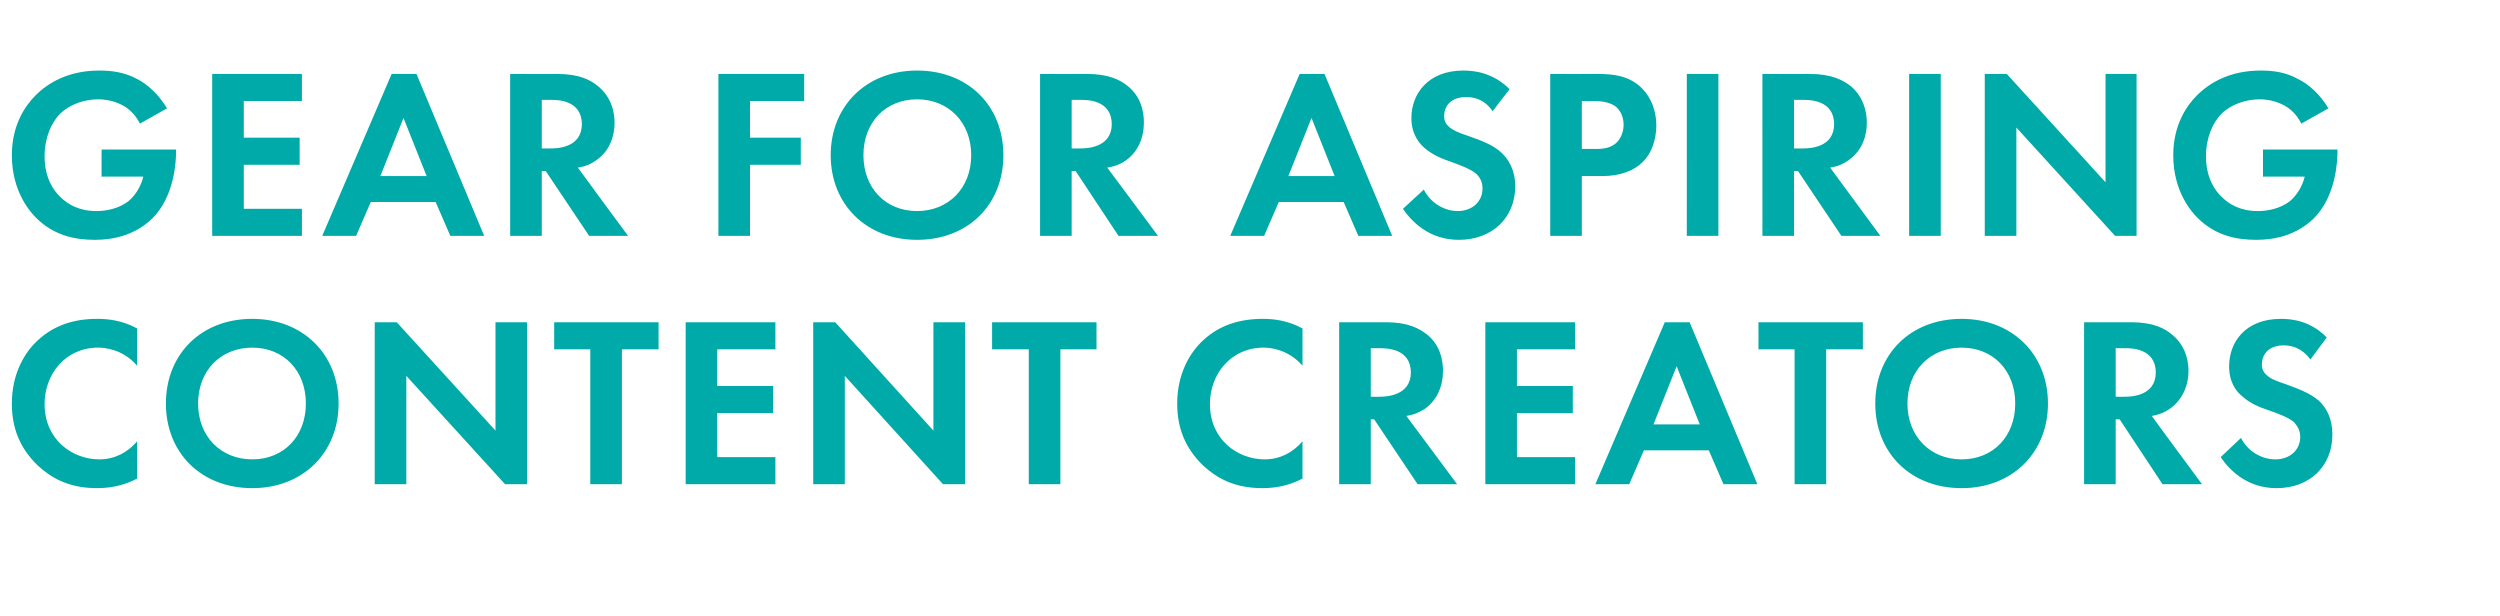 <?xml version="1.0" standalone="no"?><!DOCTYPE svg PUBLIC "-//W3C//DTD SVG 1.1//EN" "http://www.w3.org/Graphics/SVG/1.1/DTD/svg11.dtd"><svg xmlns="http://www.w3.org/2000/svg" version="1.1" width="443px" height="109.2px" viewBox="0 -9 443 109.2" style="top:-9px"><desc>Gear for Aspiring Content Creators</desc><defs/><g id="Polygon141527"><path d="m24.3 75.8c-1.7.9-4 1.7-7.1 1.7c-5 0-8.1-1.8-10.5-4c-3.3-3.2-4.6-6.8-4.6-11c0-5.2 2.2-9 4.6-11.2c2.9-2.7 6.5-3.8 10.5-3.8c2.1 0 4.5.3 7.1 1.7v6.6c-2.6-3-5.9-3.2-6.9-3.2c-5.8 0-9.5 4.7-9.5 10c0 6.3 4.9 9.8 9.7 9.8c2.7 0 5-1.2 6.7-3.2v6.6zM60 62.5c0 8.7-6.3 15-15.3 15c-9.1 0-15.3-6.3-15.3-15c0-8.7 6.2-15 15.3-15c9 0 15.3 6.3 15.3 15zm-5.8 0c0-5.8-3.9-9.9-9.5-9.9c-5.6 0-9.6 4.1-9.6 9.9c0 5.8 4 9.9 9.6 9.9c5.6 0 9.5-4.1 9.5-9.9zm12.2 14.3V48.1h3.9l17.5 19.2V48.1h5.6v28.7h-3.9L72 57.6v19.2h-5.6zm43.8-23.9v23.9h-5.6V52.9h-6.4v-4.8h18.5v4.8h-6.5zm27.2 0h-10.3v6.5h9.9v4.8h-9.9v7.8h10.3v4.8h-15.9V48.1h15.9v4.8zm6.7 23.9V48.1h3.9l17.4 19.2V48.1h5.6v28.7h-3.9l-17.4-19.2v19.2h-5.6zm43.8-23.9v23.9h-5.6V52.9h-6.5v-4.8h18.5v4.8h-6.4zm42.9 22.9c-1.7.9-4 1.7-7.1 1.7c-5 0-8.1-1.8-10.5-4c-3.3-3.2-4.6-6.8-4.6-11c0-5.2 2.2-9 4.6-11.2c2.9-2.7 6.5-3.8 10.6-3.8c2 0 4.4.3 7 1.7v6.6c-2.6-3-5.9-3.2-6.9-3.2c-5.8 0-9.5 4.7-9.5 10c0 6.3 4.9 9.8 9.7 9.8c2.7 0 5-1.2 6.7-3.2v6.6zm14.8-27.7c3.9 0 5.9 1.1 7.3 2.2c2.2 1.8 2.8 4.3 2.8 6.4c0 2.8-1.1 5.3-3.3 6.8c-.8.5-1.8 1-3.2 1.2l9 12.1h-7l-7.7-11.5h-.6v11.5h-5.6V48.1s8.27.03 8.3 0zm-2.7 13.2s1.55.03 1.5 0c1.1 0 5.6-.1 5.6-4.3c0-4.3-4.4-4.3-5.5-4.3h-1.6v8.6zm36.2-8.4h-10.3v6.5h9.9v4.8h-9.9v7.8h10.3v4.8h-15.9V48.1h15.9v4.8zm23.7 17.9h-11.5l-2.6 6h-6L295 48.1h4.4l12 28.7h-6l-2.6-6zm-1.6-4.6l-4.1-10.3l-4.1 10.3h8.2zm22.4-13.3v23.9H318V52.9h-6.4v-4.8h18.5v4.8h-6.5zm39.3 9.6c0 8.7-6.3 15-15.3 15c-9.1 0-15.3-6.3-15.3-15c0-8.7 6.2-15 15.3-15c9 0 15.3 6.3 15.3 15zm-5.8 0c0-5.8-3.9-9.9-9.5-9.9c-5.6 0-9.6 4.1-9.6 9.9c0 5.8 4 9.9 9.6 9.9c5.6 0 9.5-4.1 9.5-9.9zm20.5-14.4c4 0 6 1.1 7.3 2.2c2.2 1.8 2.9 4.3 2.9 6.4c0 2.8-1.2 5.3-3.4 6.8c-.7.5-1.8 1-3.1 1.2c-.03.03 8.9 12.1 8.9 12.1h-7l-7.6-11.5h-.7v11.5h-5.6V48.1s8.32.03 8.3 0zm-2.7 13.2s1.6.03 1.6 0c1.1 0 5.5-.1 5.5-4.3c0-4.3-4.4-4.3-5.4-4.3c-.02-.01-1.7 0-1.7 0v8.6zm34.5-6.6c-1.7-2.3-3.7-2.5-4.7-2.5c-3 0-3.9 1.9-3.9 3.4c0 .7.2 1.3.9 1.9c.6.6 1.6 1 3.4 1.6c2.2.8 4.3 1.6 5.8 2.9c1.3 1.2 2.4 3.1 2.4 6c0 5.6-4 9.5-9.9 9.5c-5.3 0-8.4-3.3-9.9-5.5l3.6-3.4c1.4 2.7 4 3.8 6.1 3.8c2.5 0 4.4-1.6 4.4-4c0-1-.4-1.8-1.1-2.6c-1.1-.9-2.8-1.5-4.5-2.1c-1.5-.5-3.3-1.2-4.7-2.5c-1-.8-2.3-2.4-2.3-5.3c0-4.2 2.8-8.4 9.2-8.4c1.8 0 5.2.3 8.1 3.3l-2.9 3.9z" stroke="none" fill="#00aaa9"/></g><g id="Polygon141526"><path d="m18 17.5h13.2s-.03.3 0 .3c0 1.9-.3 8-4.2 11.9c-3 2.9-6.7 3.8-10.2 3.8c-3.6 0-7.3-.8-10.4-3.9c-1-1-4.3-4.6-4.3-11.1c0-5.5 2.5-8.9 4.2-10.6c2.2-2.2 5.8-4.4 11.3-4.4c2.2 0 4.5.3 6.7 1.5c1.8.9 3.8 2.7 5.3 5.2l-4.8 2.7c-1-2-2.5-3-3.4-3.4c-1.2-.6-2.7-.9-4-.9c-2.3 0-4.9.8-6.7 2.5c-1.6 1.6-2.8 4.3-2.8 7.6c0 3.8 1.6 6.1 2.8 7.2c1.3 1.3 3.3 2.5 6.4 2.5c1.9 0 4-.5 5.6-1.7c1.1-.9 2.2-2.4 2.7-4.4c.01-.03-7.4 0-7.4 0v-4.8zm35.5-8.6H43.2v6.5h9.9v4.8h-9.9v7.8h10.3v4.8H37.6V4.1h15.9v4.8zm23.7 17.9H65.7l-2.6 6h-6L69.4 4.1h4.4l12 28.7h-6l-2.6-6zm-1.6-4.6l-4.1-10.3l-4.1 10.3h8.2zM98.7 4.1c4 0 6 1.1 7.3 2.2c2.2 1.8 2.9 4.3 2.9 6.4c0 2.8-1.1 5.3-3.4 6.8c-.7.5-1.7 1-3.1 1.2c-.02.03 8.9 12.1 8.9 12.1h-6.9l-7.7-11.5h-.7v11.5h-5.6V4.1s8.33.03 8.3 0zM96 17.3s1.61.03 1.6 0c1.1 0 5.5-.1 5.5-4.3c0-4.3-4.4-4.3-5.4-4.3c-.01-.01-1.7 0-1.7 0v8.6zm46.5-8.4h-9.6v6.5h9v4.8h-9v12.6h-5.6V4.1h15.2v4.8zm35.3 9.6c0 8.7-6.2 15-15.3 15c-9 0-15.3-6.3-15.3-15c0-8.7 6.3-15 15.3-15c9.1 0 15.3 6.3 15.3 15zm-5.7 0c0-5.8-4-9.9-9.6-9.9c-5.6 0-9.5 4.1-9.5 9.9c0 5.8 3.9 9.9 9.5 9.9c5.6 0 9.6-4.1 9.6-9.9zm20.5-14.4c3.9 0 6 1.1 7.3 2.2c2.2 1.8 2.8 4.3 2.8 6.4c0 2.8-1.1 5.3-3.3 6.8c-.7.5-1.8 1-3.2 1.2c.05.03 9 12.1 9 12.1h-7l-7.6-11.5h-.7v11.5h-5.6V4.1s8.29.03 8.3 0zm-2.7 13.2s1.57.03 1.6 0c1 0 5.5-.1 5.5-4.3c0-4.3-4.4-4.3-5.4-4.3c-.04-.01-1.7 0-1.7 0v8.6zm48.2 9.5h-11.5l-2.6 6h-6l12.3-28.7h4.4l12 28.7h-6l-2.6-6zm-1.6-4.6l-4.1-10.3l-4.1 10.3h8.2zm28-11.5c-1.6-2.3-3.6-2.5-4.7-2.5c-3 0-3.9 1.9-3.9 3.4c0 .7.2 1.3.9 1.9c.7.6 1.6 1 3.4 1.6c2.3.8 4.4 1.6 5.8 2.9c1.3 1.2 2.5 3.1 2.5 6c0 5.6-4.1 9.5-10 9.5c-5.3 0-8.4-3.3-9.9-5.5l3.7-3.4c1.4 2.7 4 3.8 6 3.8c2.5 0 4.4-1.6 4.4-4c0-1-.3-1.8-1.1-2.6c-1.1-.9-2.8-1.5-4.4-2.1c-1.5-.5-3.3-1.2-4.8-2.5c-.9-.8-2.3-2.4-2.3-5.3c0-4.2 2.9-8.4 9.2-8.4c1.8 0 5.2.3 8.2 3.3l-3 3.9zM283 4.1c3.2 0 5.5.4 7.6 2.2c2.3 2.1 2.9 4.9 2.9 6.9c0 1.2-.2 4.3-2.4 6.5c-1.5 1.5-3.9 2.5-7.2 2.5c-.02-.01-3.6 0-3.6 0v10.6h-5.6V4.1s8.32.03 8.3 0zm-2.7 13.3s2.25-.03 2.2 0c1.1 0 2.5 0 3.7-.9c1-.8 1.5-2.1 1.5-3.4c0-1.6-.7-2.7-1.5-3.3c-1.2-.8-2.7-.9-4-.9c0 .04-1.9 0-1.9 0v8.5zm24.2-13.3v28.7h-5.6V4.1h5.6zm16.1 0c4 0 6 1.1 7.4 2.2c2.1 1.8 2.8 4.3 2.8 6.4c0 2.8-1.1 5.3-3.4 6.8c-.7.5-1.7 1-3.1 1.2c0 .03 8.9 12.1 8.9 12.1h-6.9l-7.7-11.5h-.7v11.5h-5.6V4.1s8.34.03 8.3 0zm-2.7 13.2s1.63.03 1.6 0c1.1 0 5.5-.1 5.5-4.3c0-4.3-4.4-4.3-5.4-4.3c.01-.01-1.7 0-1.7 0v8.6zm26-13.2v28.7h-5.6V4.1h5.6zm7.8 28.7V4.1h3.9l17.5 19.2V4.1h5.5v28.7h-3.8l-17.5-19.2v19.2h-5.6zM401 17.5h13.2s-.03.3 0 .3c0 1.9-.3 8-4.2 11.9c-3 2.9-6.7 3.8-10.2 3.8c-3.6 0-7.3-.8-10.4-3.9c-1-1-4.3-4.6-4.3-11.1c0-5.5 2.5-8.9 4.2-10.6c2.2-2.2 5.8-4.4 11.3-4.4c2.2 0 4.5.3 6.6 1.5c1.9.9 3.9 2.7 5.4 5.2l-4.8 2.7c-1-2-2.5-3-3.4-3.4c-1.2-.6-2.7-.9-4-.9c-2.3 0-4.9.8-6.7 2.5c-1.6 1.6-2.8 4.3-2.8 7.6c0 3.8 1.6 6.1 2.8 7.2c1.3 1.3 3.3 2.5 6.4 2.5c1.9 0 4-.5 5.6-1.7c1.1-.9 2.2-2.4 2.7-4.4c.01-.03-7.4 0-7.4 0v-4.8z" stroke="none" fill="#00aaa9"/></g></svg>